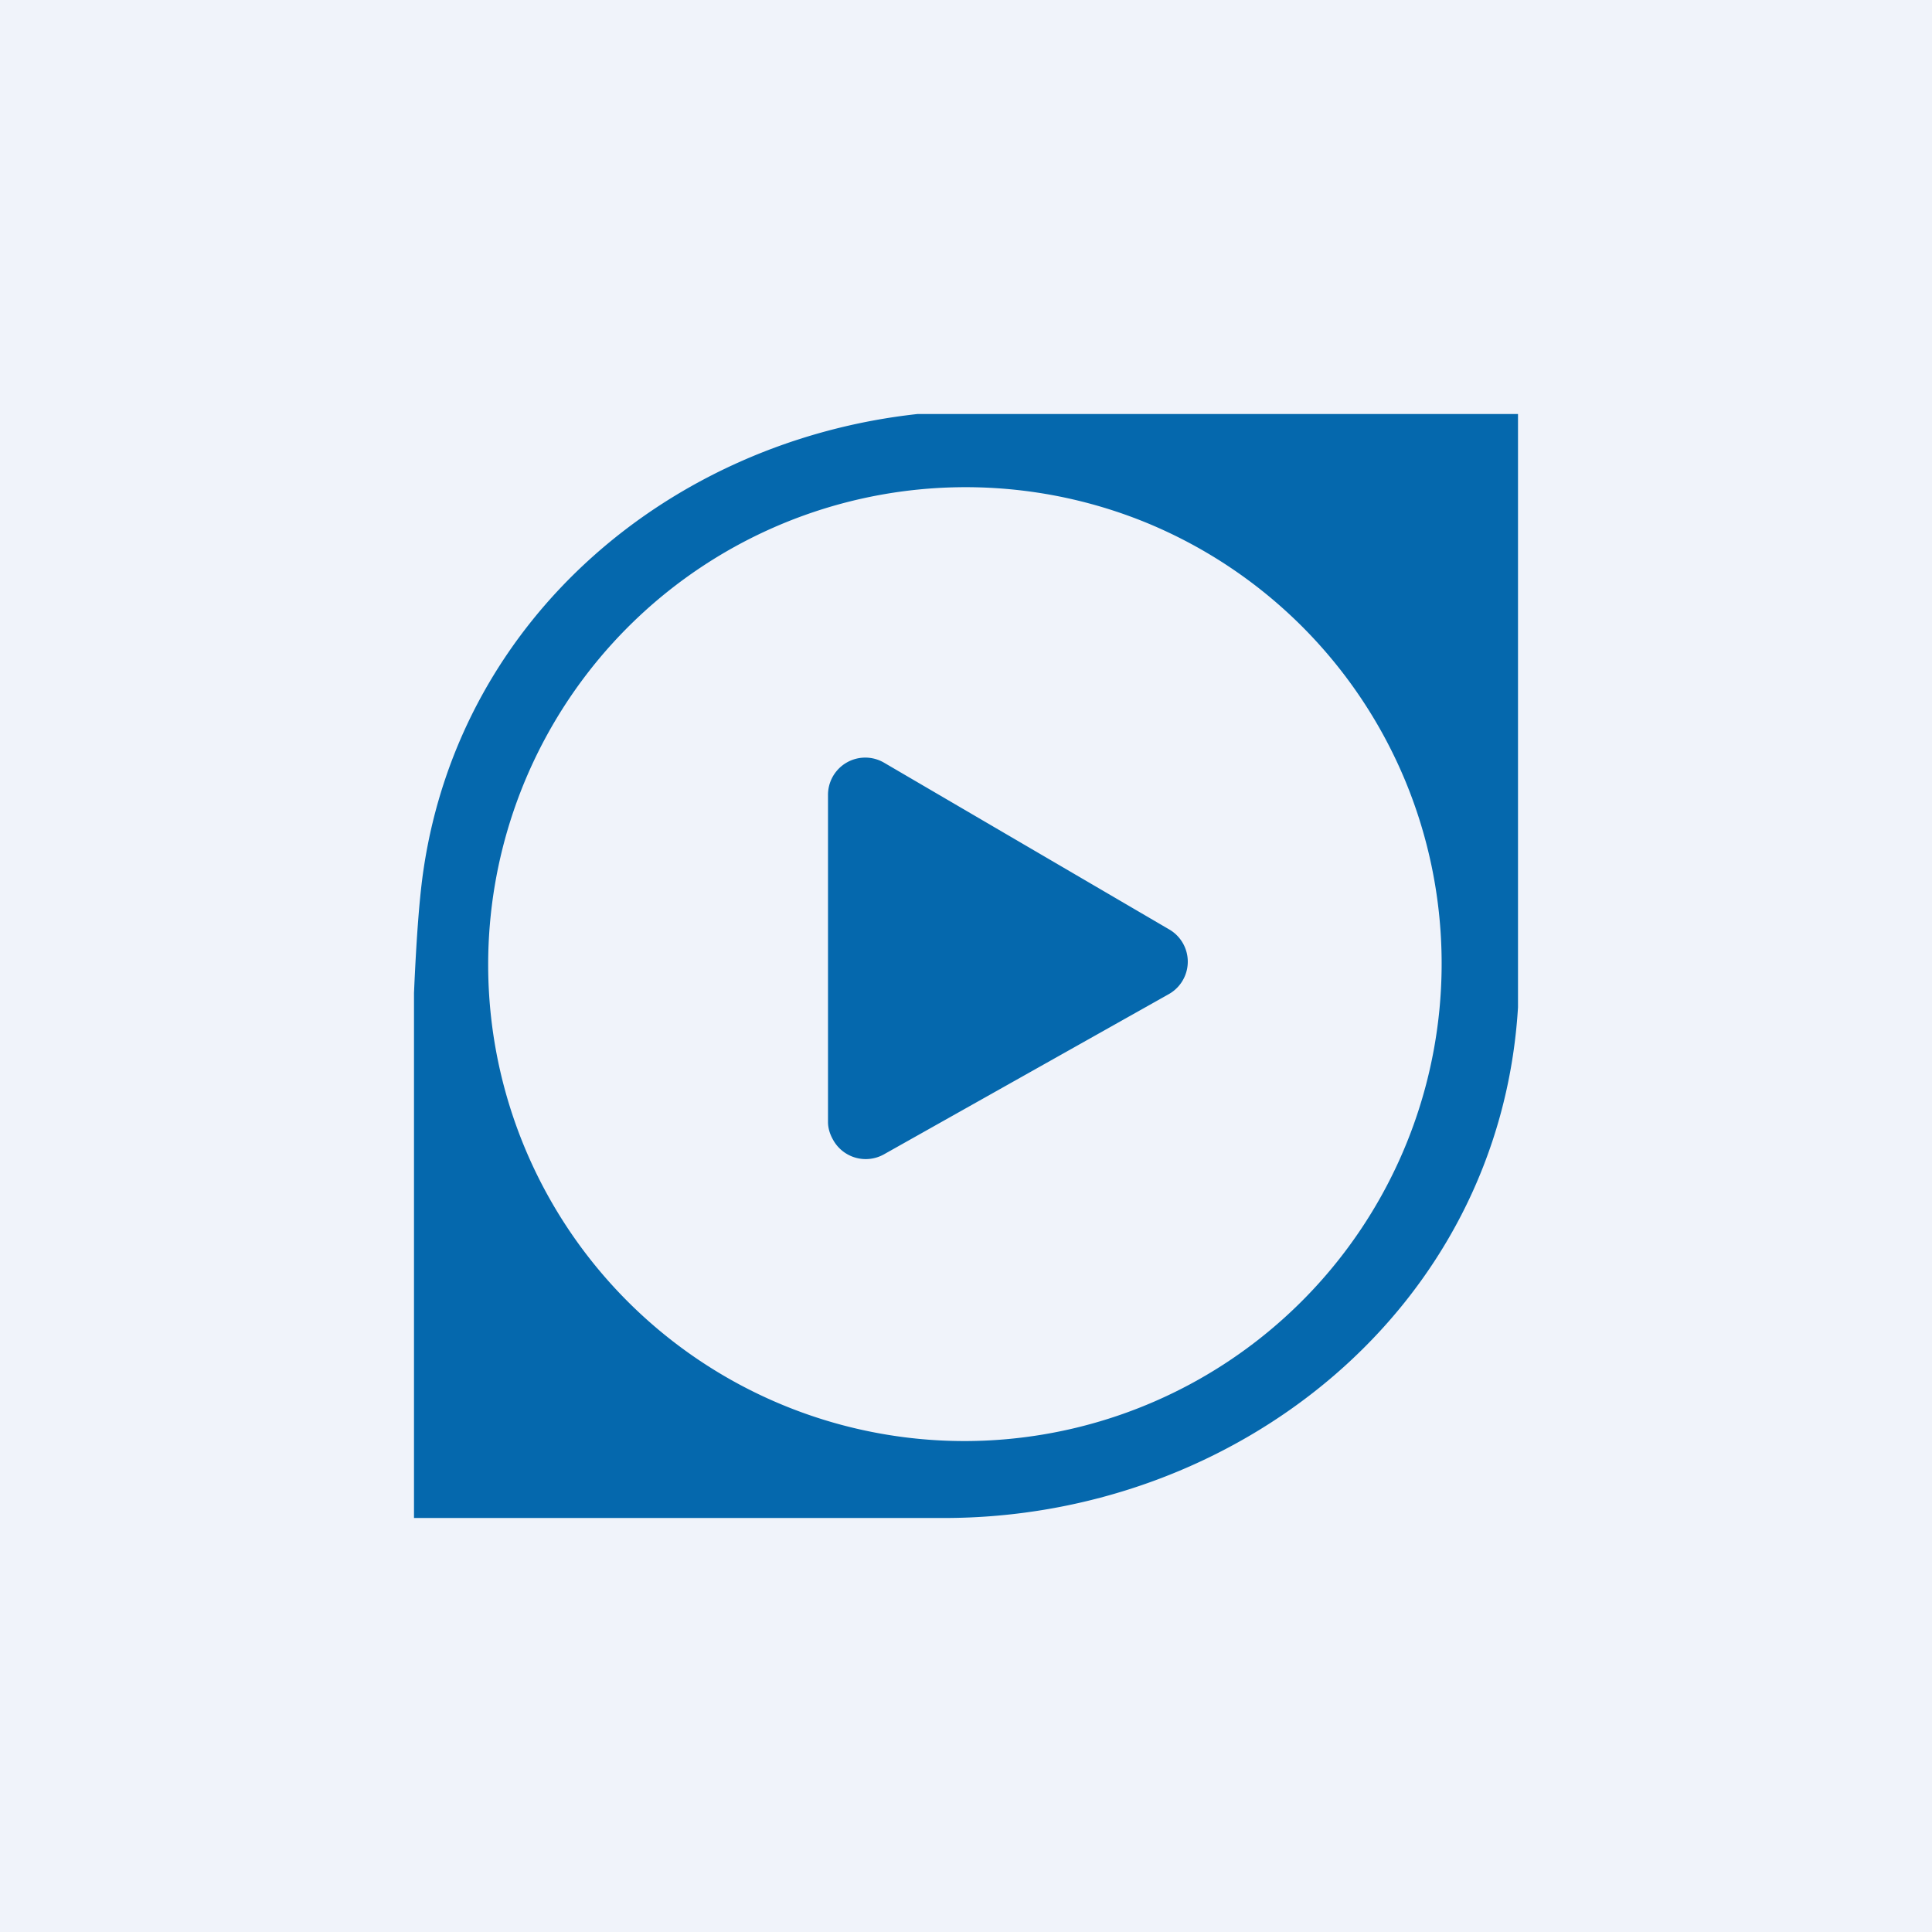 <!-- by TradingView --><svg width="56" height="56" viewBox="0 0 56 56" xmlns="http://www.w3.org/2000/svg"><path fill="#F0F3FA" d="M0 0h56v56H0z"/><path d="M44 12H26.6c-7.15.78-13.23 5.88-14.32 13.18-.12.79-.21 1.99-.28 3.6V44h15.34c8.5.01 16.13-6.07 16.66-14.8V12Zm-3.26 10.65a13.84 13.84 0 0 1-12.77 19.12 13.81 13.81 0 0 1-13.82-13.83 13.84 13.84 0 0 1 19.1-12.78 13.82 13.82 0 0 1 7.49 7.49ZM25.62 33.46l8.25-4.64a1.08 1.08 0 0 0 .02-1.88l-8.26-4.83a1.08 1.08 0 0 0-1.63.94v9.47c0 .19.06.37.16.54a1.08 1.08 0 0 0 1.46.4Z" fill="#0568AD"/></svg>